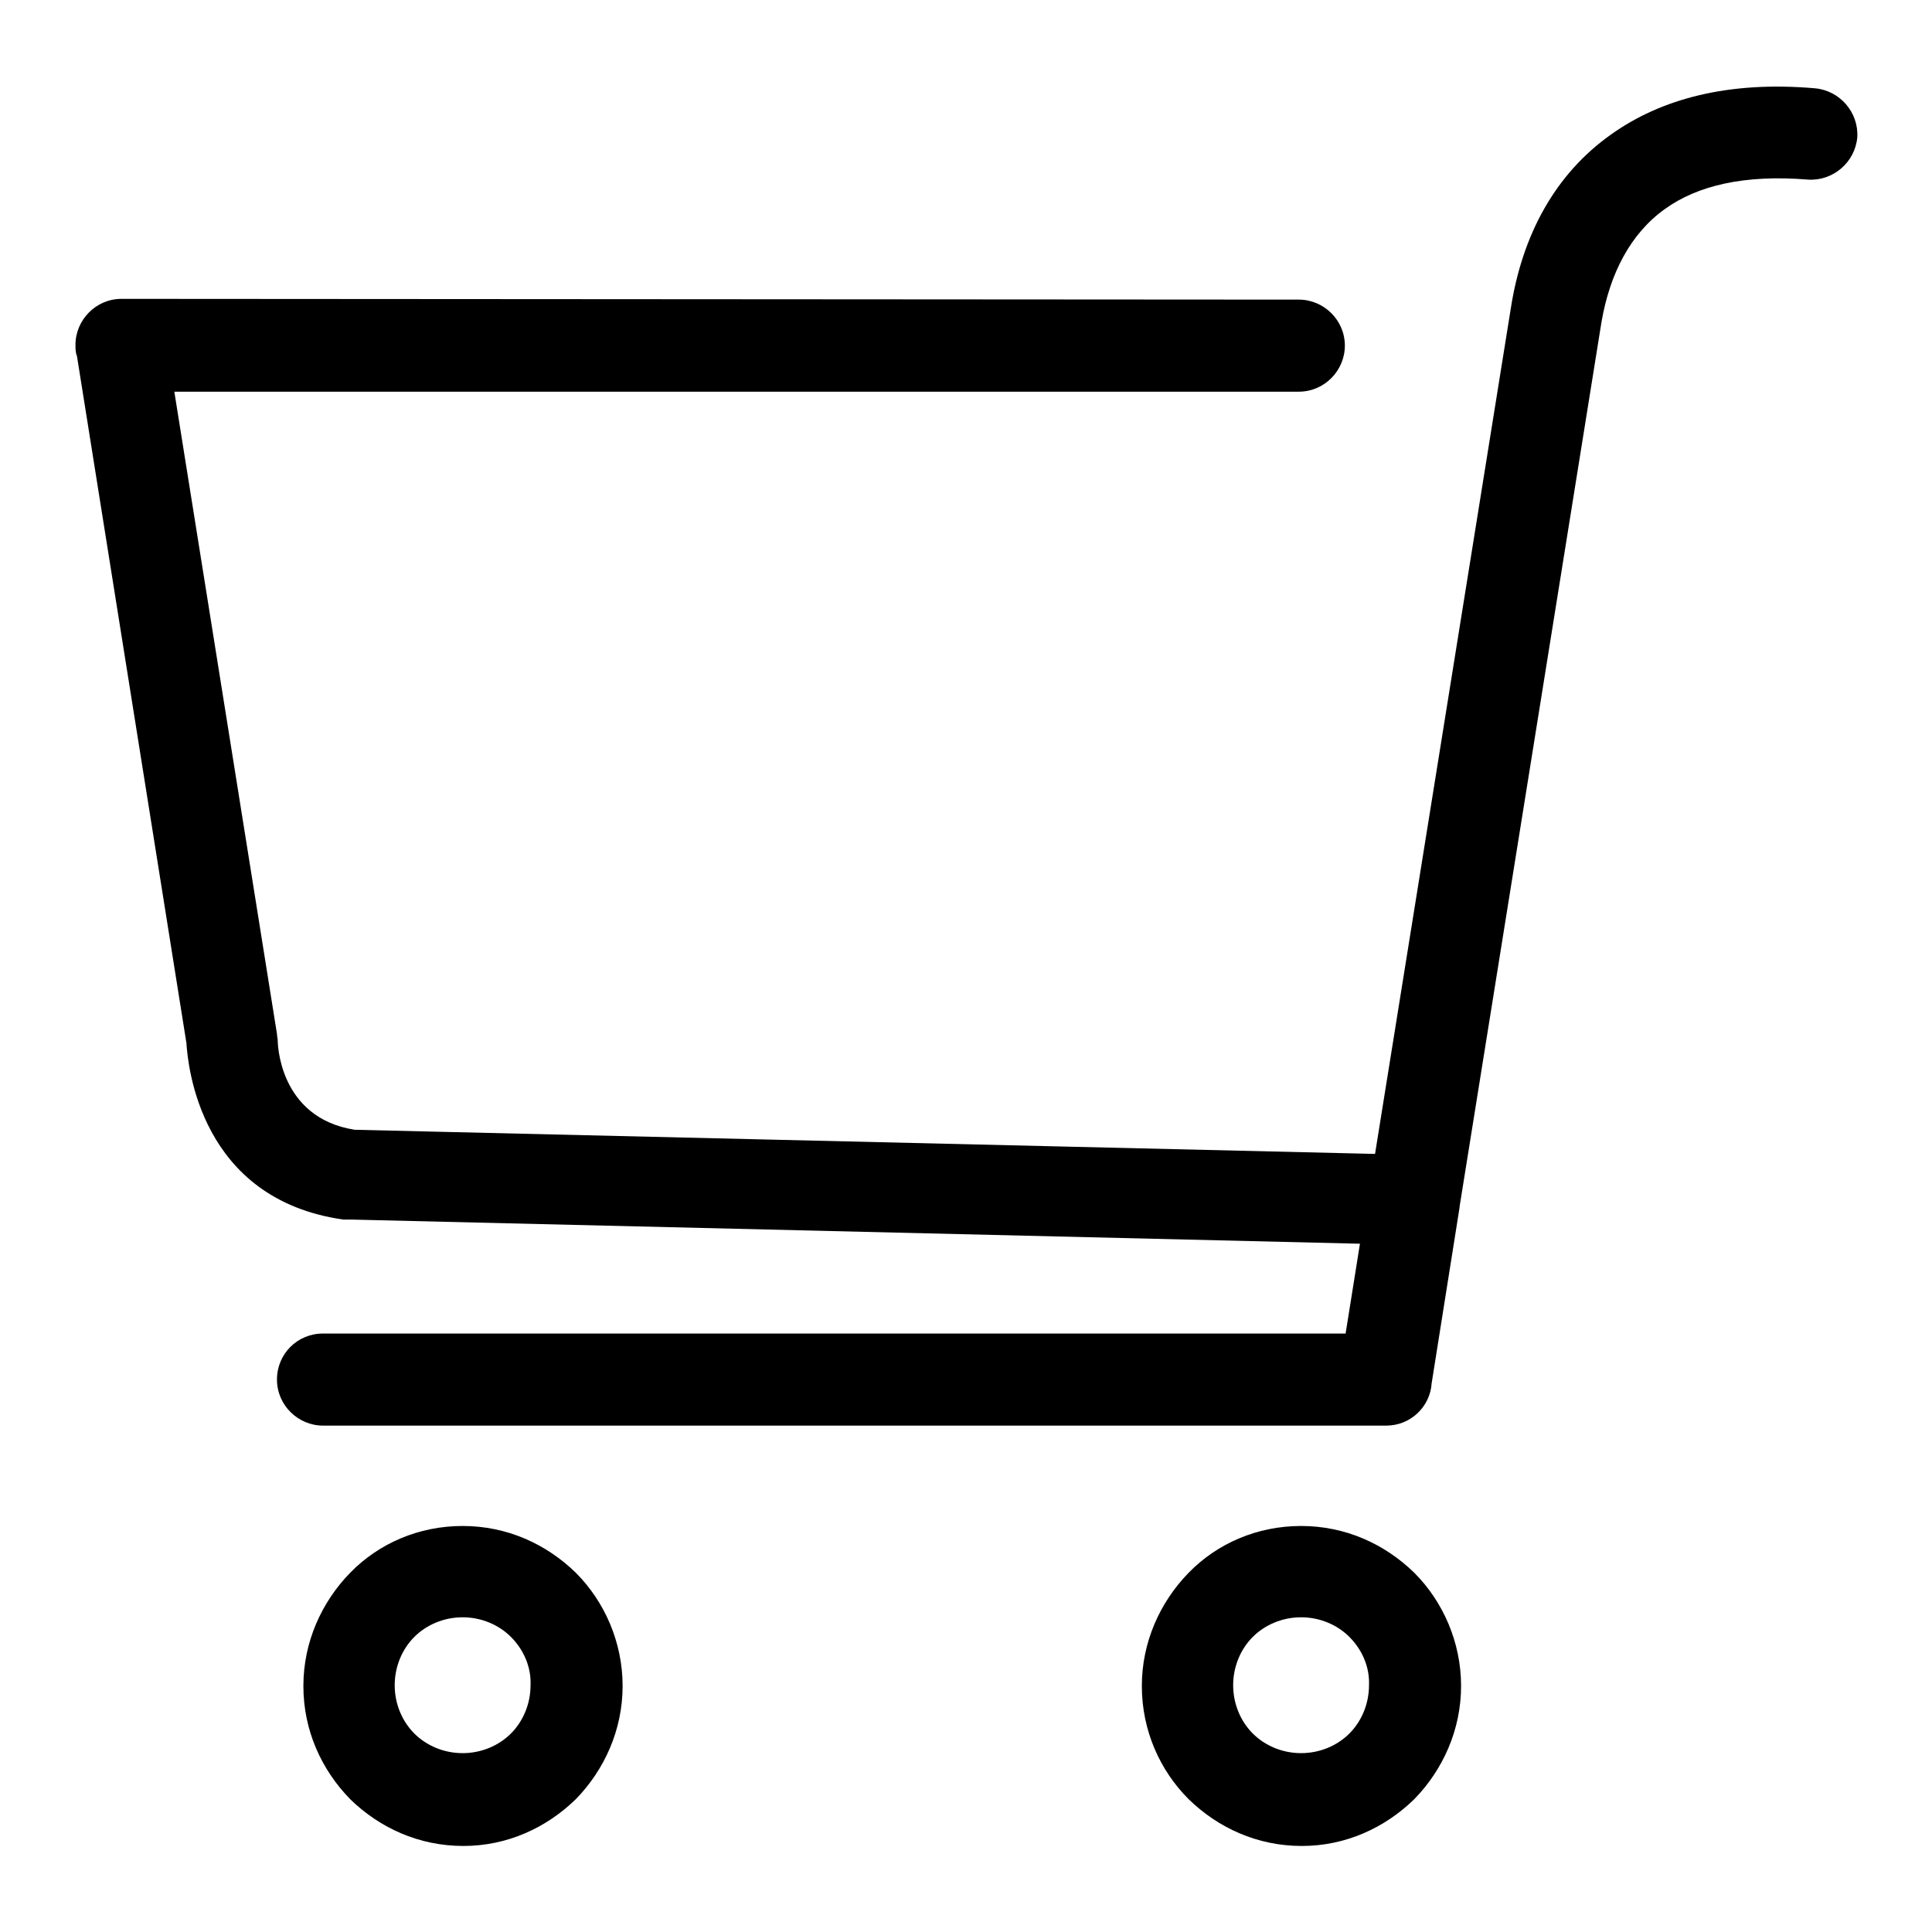 <?xml version="1.0" encoding="utf-8"?>
<!-- Svg Vector Icons : http://www.onlinewebfonts.com/icon -->
<!DOCTYPE svg PUBLIC "-//W3C//DTD SVG 1.1//EN" "http://www.w3.org/Graphics/SVG/1.1/DTD/svg11.dtd">
<svg version="1.1" xmlns="http://www.w3.org/2000/svg" xmlns:xlink="http://www.w3.org/1999/xlink" x="0px" y="0px" viewBox="0 0 256 256" enable-background="new 0 0 256 256" xml:space="preserve">
<g><g><path fill="#000000" d="M172.1,39.7c3.3,0,6.1,2.7,6.1,6.1c0,3.3-2.7,6.1-6.1,6.1h-149L36.7,137c0,0.3,0.1,0.6,0.1,0.9h0c0,0,0,10.2,10.2,11.8l135.2,3.2l18-112.1c1.5-9.6,5.8-17.7,13.3-23c6.6-4.7,15.5-7.1,27-6.1c3.3,0.3,5.8,3.2,5.6,6.5c-0.3,3.3-3.2,5.8-6.5,5.6c-8.5-0.7-14.7,0.8-19,3.9c-4.6,3.3-7.3,8.6-8.4,15l-18.8,117.2l0,0.1l-3.7,23.3c-0.2,3.1-2.8,5.6-6,5.6H42.8c-3.3,0-6.1-2.7-6.1-6.1s2.7-6.1,6.1-6.1h135.5l1.9-11.9l-133.6-3.2c-0.4,0-0.7,0-1.1,0c-19-2.7-20.6-20.4-20.8-23.4L10.2,47.2C10,46.7,10,46.2,10,45.7c0-3.3,2.7-6.1,6.1-6.1L172.1,39.7L172.1,39.7z M172.4,202.2c5.9,0,11.1,2.4,15,6.2c3.8,3.8,6.2,9.2,6.2,15s-2.4,11.1-6.2,15l0,0l0,0l0,0c-3.9,3.8-9.1,6.2-14.9,6.2c-5.9,0-11.1-2.4-15-6.2c-3.8-3.8-6.2-9.1-6.2-15c0-5.8,2.4-11.1,6.2-15l0,0C161.3,204.5,166.6,202.2,172.4,202.2z M178.8,216.9c-1.6-1.6-3.9-2.6-6.4-2.6c-2.5,0-4.8,1-6.4,2.6l0,0c-1.6,1.6-2.6,3.9-2.6,6.4c0,2.5,1,4.8,2.6,6.4c1.6,1.6,3.9,2.6,6.4,2.6c2.5,0,4.8-1,6.4-2.6l0,0c1.6-1.6,2.6-3.9,2.6-6.4C181.5,220.9,180.5,218.6,178.8,216.9z M61.3,202.2c5.9,0,11.1,2.4,15,6.2c3.8,3.8,6.2,9.2,6.2,15s-2.4,11.1-6.2,15l0,0l0,0l0,0c-3.9,3.8-9.1,6.2-14.9,6.2c-5.9,0-11.1-2.4-15-6.2c-3.8-3.9-6.2-9.1-6.2-15c0-5.8,2.4-11.1,6.2-15l0,0C50.2,204.5,55.5,202.2,61.3,202.2z M67.7,216.9c-1.6-1.6-3.9-2.6-6.4-2.6s-4.8,1-6.4,2.6l0,0c-1.6,1.6-2.6,3.9-2.6,6.4c0,2.5,1,4.8,2.6,6.4c1.6,1.6,3.9,2.6,6.4,2.6c2.5,0,4.8-1,6.4-2.6l0,0c1.6-1.6,2.6-3.9,2.6-6.4C70.4,220.9,69.4,218.6,67.7,216.9z"/></g></g>
</svg>